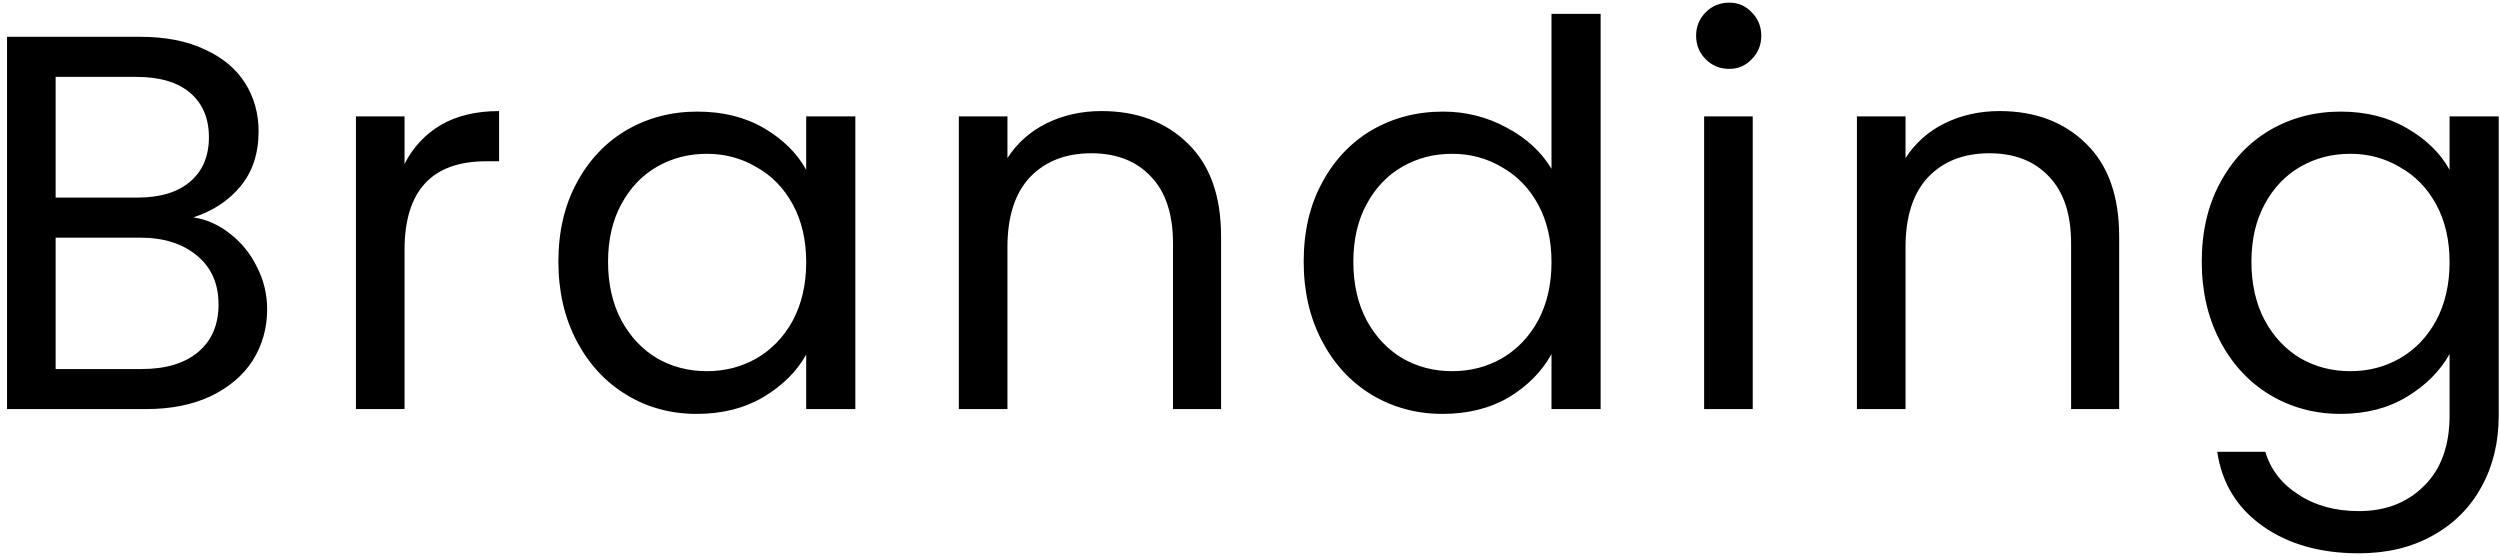 <?xml version="1.0" encoding="UTF-8"?> <svg xmlns="http://www.w3.org/2000/svg" width="220" height="49" viewBox="0 0 220 49" fill="none"><path d="M17.022 19.127C18.213 19.315 19.294 19.801 20.265 20.584C21.268 21.367 22.051 22.339 22.615 23.498C23.21 24.657 23.508 25.895 23.508 27.211C23.508 28.872 23.085 30.376 22.239 31.723C21.393 33.039 20.155 34.089 18.526 34.872C16.928 35.624 15.032 36 12.839 36H0.619V3.241H12.369C14.594 3.241 16.489 3.617 18.056 4.369C19.623 5.09 20.798 6.077 21.581 7.33C22.364 8.583 22.756 9.993 22.756 11.56C22.756 13.503 22.223 15.116 21.158 16.401C20.124 17.654 18.745 18.563 17.022 19.127ZM4.896 17.388H12.087C14.092 17.388 15.643 16.918 16.74 15.978C17.837 15.038 18.385 13.738 18.385 12.077C18.385 10.416 17.837 9.116 16.74 8.176C15.643 7.236 14.061 6.766 11.993 6.766H4.896V17.388ZM12.463 32.475C14.594 32.475 16.254 31.974 17.445 30.971C18.636 29.968 19.231 28.574 19.231 26.788C19.231 24.971 18.604 23.545 17.351 22.511C16.098 21.446 14.421 20.913 12.322 20.913H4.896V32.475H12.463ZM35.6 14.427C36.352 12.954 37.418 11.811 38.796 10.996C40.206 10.181 41.914 9.774 43.919 9.774V14.192H42.791C37.997 14.192 35.6 16.793 35.6 21.994V36H31.323V10.244H35.6V14.427ZM49.138 23.028C49.138 20.396 49.671 18.093 50.736 16.119C51.802 14.114 53.259 12.563 55.107 11.466C56.987 10.369 59.071 9.821 61.358 9.821C63.614 9.821 65.573 10.307 67.233 11.278C68.894 12.249 70.132 13.471 70.946 14.944V10.244H75.27V36H70.946V31.206C70.1 32.71 68.831 33.963 67.139 34.966C65.479 35.937 63.536 36.423 61.311 36.423C59.024 36.423 56.956 35.859 55.107 34.731C53.259 33.603 51.802 32.021 50.736 29.984C49.671 27.947 49.138 25.629 49.138 23.028ZM70.946 23.075C70.946 21.132 70.555 19.44 69.771 17.999C68.988 16.558 67.923 15.461 66.575 14.709C65.259 13.926 63.802 13.534 62.204 13.534C60.606 13.534 59.149 13.91 57.833 14.662C56.517 15.414 55.468 16.511 54.684 17.952C53.901 19.393 53.509 21.085 53.509 23.028C53.509 25.002 53.901 26.725 54.684 28.198C55.468 29.639 56.517 30.752 57.833 31.535C59.149 32.287 60.606 32.663 62.204 32.663C63.802 32.663 65.259 32.287 66.575 31.535C67.923 30.752 68.988 29.639 69.771 28.198C70.555 26.725 70.946 25.018 70.946 23.075ZM96.927 9.774C100.06 9.774 102.598 10.73 104.541 12.641C106.484 14.521 107.455 17.247 107.455 20.819V36H103.225V21.43C103.225 18.861 102.583 16.902 101.298 15.555C100.013 14.176 98.259 13.487 96.034 13.487C93.778 13.487 91.977 14.192 90.629 15.602C89.313 17.012 88.655 19.064 88.655 21.759V36H84.378V10.244H88.655V13.91C89.501 12.594 90.645 11.576 92.086 10.855C93.559 10.134 95.172 9.774 96.927 9.774ZM114.724 23.028C114.724 20.396 115.256 18.093 116.322 16.119C117.387 14.114 118.844 12.563 120.693 11.466C122.573 10.369 124.672 9.821 126.991 9.821C128.996 9.821 130.86 10.291 132.584 11.231C134.307 12.14 135.623 13.346 136.532 14.85V1.22H140.856V36H136.532V31.159C135.686 32.694 134.432 33.963 132.772 34.966C131.111 35.937 129.168 36.423 126.944 36.423C124.656 36.423 122.573 35.859 120.693 34.731C118.844 33.603 117.387 32.021 116.322 29.984C115.256 27.947 114.724 25.629 114.724 23.028ZM136.532 23.075C136.532 21.132 136.14 19.44 135.357 17.999C134.573 16.558 133.508 15.461 132.161 14.709C130.845 13.926 129.388 13.534 127.79 13.534C126.192 13.534 124.735 13.91 123.419 14.662C122.103 15.414 121.053 16.511 120.27 17.952C119.486 19.393 119.095 21.085 119.095 23.028C119.095 25.002 119.486 26.725 120.27 28.198C121.053 29.639 122.103 30.752 123.419 31.535C124.735 32.287 126.192 32.663 127.79 32.663C129.388 32.663 130.845 32.287 132.161 31.535C133.508 30.752 134.573 29.639 135.357 28.198C136.14 26.725 136.532 25.018 136.532 23.075ZM152.172 6.061C151.358 6.061 150.668 5.779 150.104 5.215C149.54 4.651 149.258 3.962 149.258 3.147C149.258 2.332 149.54 1.643 150.104 1.079C150.668 0.515 151.358 0.233 152.172 0.233C152.956 0.233 153.614 0.515 154.146 1.079C154.71 1.643 154.992 2.332 154.992 3.147C154.992 3.962 154.71 4.651 154.146 5.215C153.614 5.779 152.956 6.061 152.172 6.061ZM154.24 10.244V36H149.963V10.244H154.24ZM175.959 9.774C179.092 9.774 181.63 10.73 183.573 12.641C185.515 14.521 186.487 17.247 186.487 20.819V36H182.257V21.43C182.257 18.861 181.614 16.902 180.33 15.555C179.045 14.176 177.29 13.487 175.066 13.487C172.81 13.487 171.008 14.192 169.661 15.602C168.345 17.012 167.687 19.064 167.687 21.759V36H163.41V10.244H167.687V13.91C168.533 12.594 169.676 11.576 171.118 10.855C172.59 10.134 174.204 9.774 175.959 9.774ZM205.975 9.821C208.2 9.821 210.143 10.307 211.803 11.278C213.495 12.249 214.749 13.471 215.563 14.944V10.244H219.887V36.564C219.887 38.914 219.386 40.998 218.383 42.815C217.381 44.664 215.939 46.105 214.059 47.139C212.211 48.173 210.049 48.69 207.573 48.69C204.189 48.69 201.369 47.891 199.113 46.293C196.857 44.695 195.526 42.517 195.118 39.76H199.348C199.818 41.327 200.79 42.58 202.262 43.52C203.735 44.491 205.505 44.977 207.573 44.977C209.923 44.977 211.835 44.241 213.307 42.768C214.811 41.295 215.563 39.227 215.563 36.564V31.159C214.717 32.663 213.464 33.916 211.803 34.919C210.143 35.922 208.2 36.423 205.975 36.423C203.688 36.423 201.604 35.859 199.724 34.731C197.876 33.603 196.419 32.021 195.353 29.984C194.288 27.947 193.755 25.629 193.755 23.028C193.755 20.396 194.288 18.093 195.353 16.119C196.419 14.114 197.876 12.563 199.724 11.466C201.604 10.369 203.688 9.821 205.975 9.821ZM215.563 23.075C215.563 21.132 215.172 19.44 214.388 17.999C213.605 16.558 212.54 15.461 211.192 14.709C209.876 13.926 208.419 13.534 206.821 13.534C205.223 13.534 203.766 13.91 202.45 14.662C201.134 15.414 200.085 16.511 199.301 17.952C198.518 19.393 198.126 21.085 198.126 23.028C198.126 25.002 198.518 26.725 199.301 28.198C200.085 29.639 201.134 30.752 202.45 31.535C203.766 32.287 205.223 32.663 206.821 32.663C208.419 32.663 209.876 32.287 211.192 31.535C212.54 30.752 213.605 29.639 214.388 28.198C215.172 26.725 215.563 25.018 215.563 23.075Z" fill="black"></path></svg> 